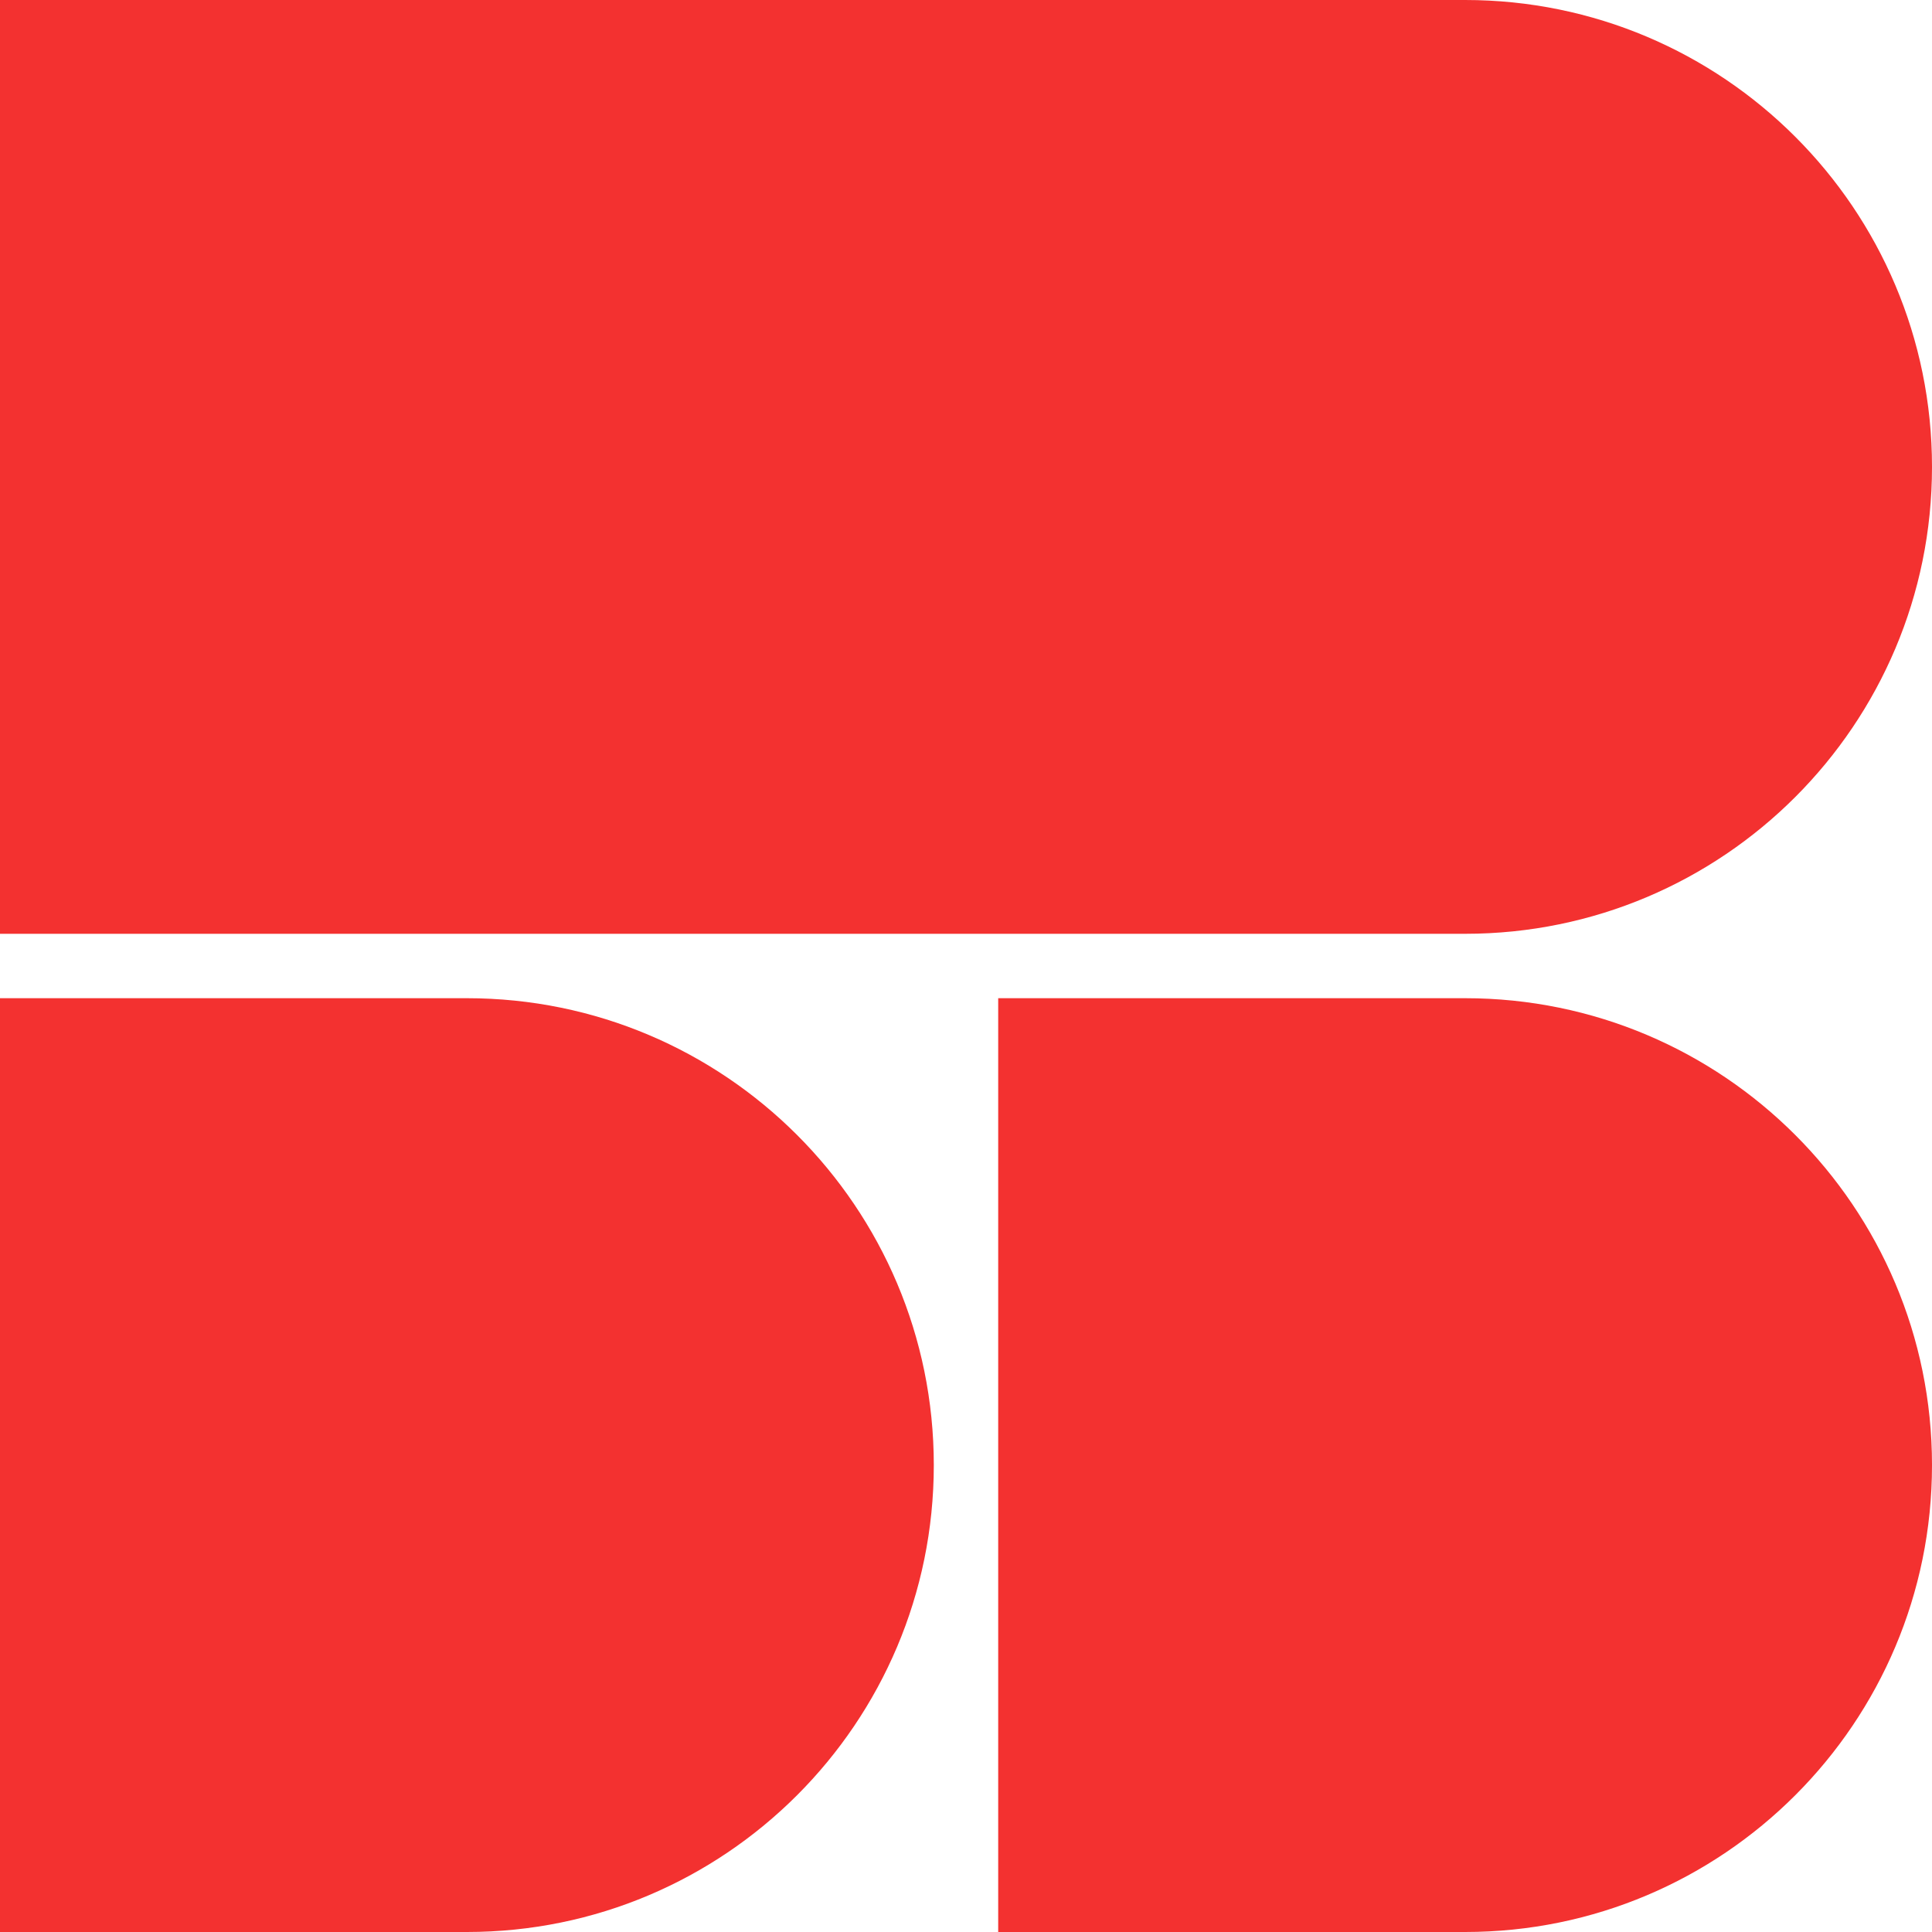 <?xml version="1.0" encoding="UTF-8"?> <svg xmlns="http://www.w3.org/2000/svg" width="60" height="60" viewBox="0 0 60 60" fill="none"><path d="M14.5 60C22.508 60 29 53.508 29 45.5C29 37.492 22.508 31 14.5 31H0V60H14.5Z" fill="#F33130"></path><path d="M45.5 29C53.508 29 60 22.508 60 14.5C60 6.492 53.508 -2.33891e-06 45.5 -1.98887e-06L-1.26763e-06 0L0 29L45.5 29Z" fill="#F33130"></path><path d="M45.5 60C53.508 60 60 53.508 60 45.5C60 37.492 53.508 31 45.5 31L31 31L31 60L45.5 60Z" fill="#F33130"></path></svg> 